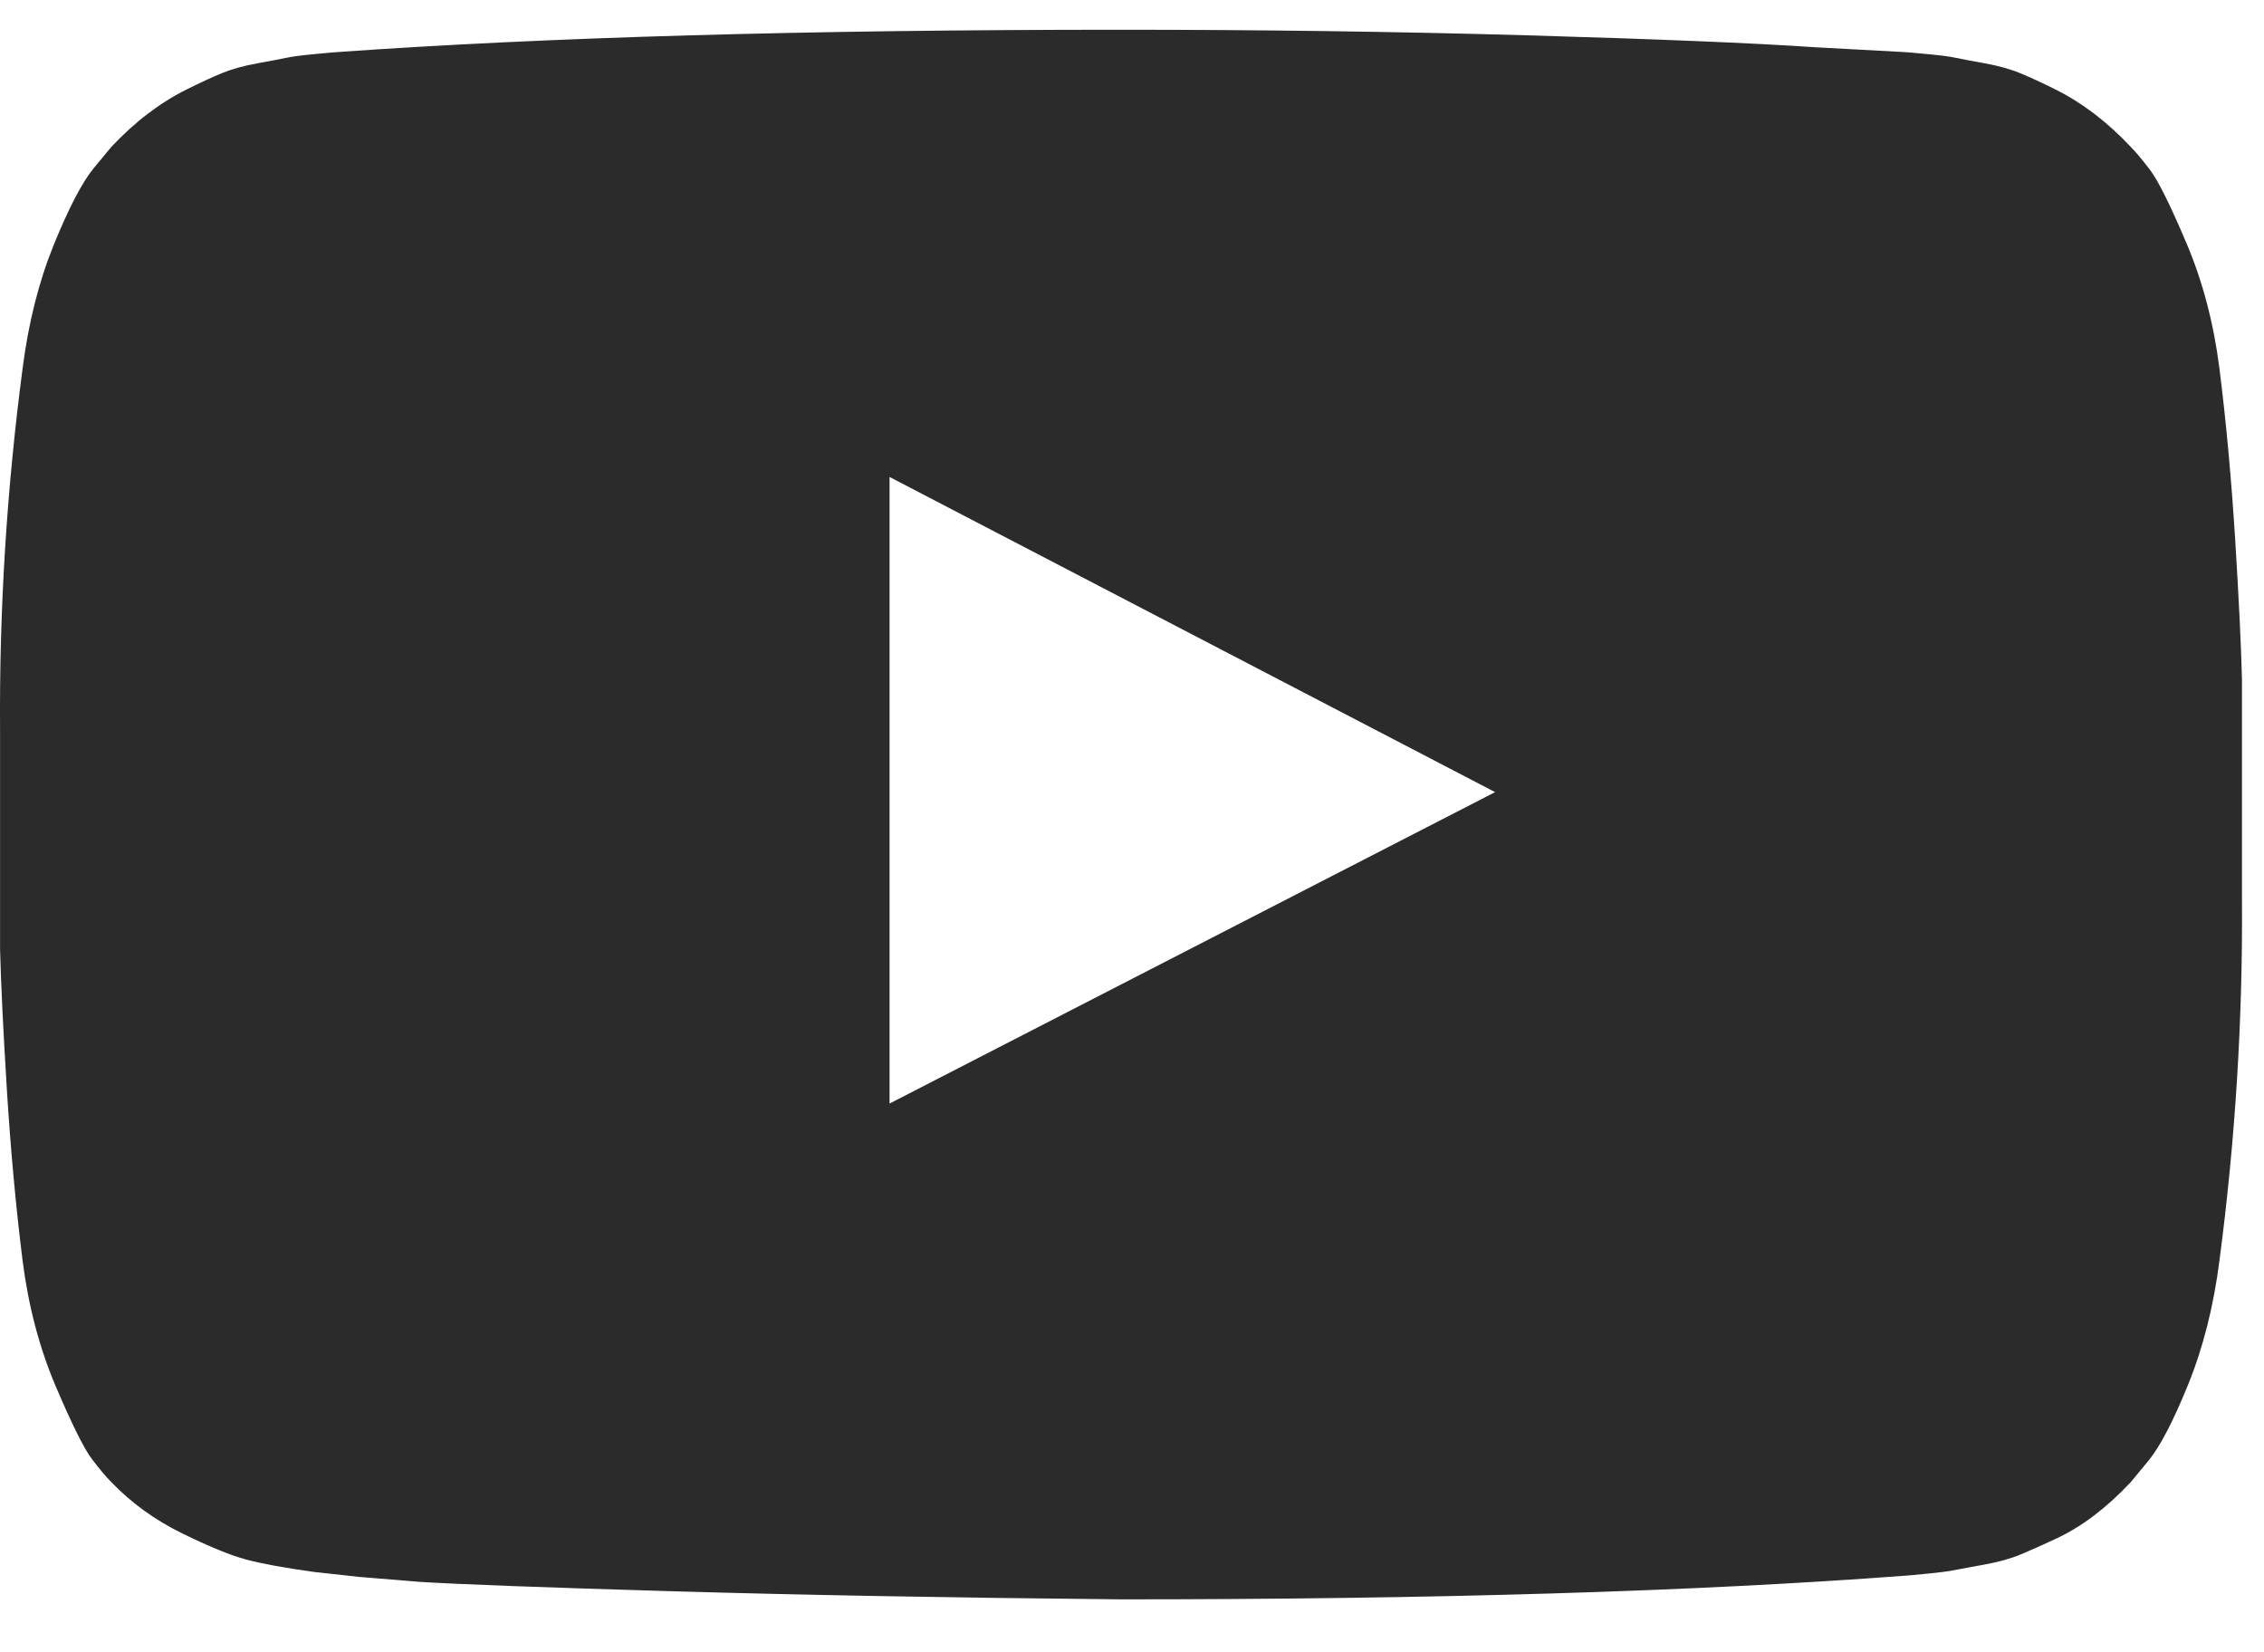 <svg width="37" height="27" viewBox="0 0 37 27" fill="none" xmlns="http://www.w3.org/2000/svg">
<g clip-path="url(#clip0_2361_4805)">
<path d="M14.538 18.033L24.434 12.944L14.538 7.794V18.033ZM18.321 0.486C20.611 0.486 22.822 0.516 24.955 0.577C27.088 0.639 28.653 0.703 29.648 0.771L31.14 0.852C31.154 0.852 31.27 0.862 31.488 0.883C31.706 0.903 31.863 0.923 31.958 0.944C32.053 0.964 32.214 0.995 32.439 1.035C32.663 1.076 32.858 1.13 33.021 1.198C33.185 1.266 33.376 1.354 33.594 1.463C33.812 1.572 34.023 1.704 34.228 1.86C34.432 2.016 34.63 2.196 34.821 2.399C34.902 2.481 35.008 2.606 35.137 2.776C35.267 2.946 35.465 3.342 35.73 3.967C35.996 4.591 36.177 5.276 36.272 6.023C36.381 6.891 36.466 7.817 36.528 8.801C36.589 9.785 36.627 10.555 36.64 11.112V14.694C36.654 16.662 36.531 18.63 36.272 20.598C36.177 21.344 36.006 22.019 35.761 22.623C35.516 23.227 35.298 23.645 35.107 23.875L34.821 24.221C34.63 24.425 34.432 24.605 34.228 24.761C34.023 24.917 33.812 25.046 33.594 25.147C33.376 25.249 33.185 25.334 33.021 25.402C32.858 25.47 32.663 25.524 32.439 25.565C32.214 25.605 32.05 25.636 31.948 25.656C31.846 25.677 31.689 25.697 31.478 25.717C31.266 25.738 31.154 25.748 31.14 25.748C27.719 26.006 23.446 26.135 18.321 26.135C15.499 26.108 13.049 26.063 10.97 26.002C8.892 25.941 7.525 25.89 6.871 25.85L5.869 25.768L5.133 25.687C4.642 25.619 4.271 25.551 4.019 25.483C3.766 25.415 3.419 25.273 2.976 25.056C2.533 24.839 2.148 24.561 1.821 24.221C1.739 24.14 1.633 24.014 1.504 23.845C1.374 23.675 1.177 23.278 0.911 22.654C0.645 22.029 0.464 21.344 0.369 20.598C0.26 19.729 0.175 18.803 0.113 17.819C0.052 16.835 0.015 16.065 0.001 15.509V11.926C-0.013 9.958 0.11 7.991 0.369 6.023C0.464 5.276 0.635 4.601 0.88 3.997C1.126 3.393 1.344 2.976 1.534 2.745L1.821 2.399C2.012 2.196 2.209 2.016 2.414 1.86C2.618 1.704 2.829 1.572 3.047 1.463C3.266 1.354 3.456 1.266 3.62 1.198C3.784 1.13 3.978 1.076 4.203 1.035C4.428 0.995 4.588 0.964 4.683 0.944C4.779 0.923 4.935 0.903 5.153 0.883C5.372 0.862 5.487 0.852 5.501 0.852C8.922 0.608 13.195 0.486 18.321 0.486Z" fill="#2B2B2B"/>
</g>
<defs>
<clipPath id="clip0_2361_4805">
<rect width="36.641" height="25.649" fill="white" transform="translate(0 0.486)"/>
</clipPath>
</defs>
</svg>
